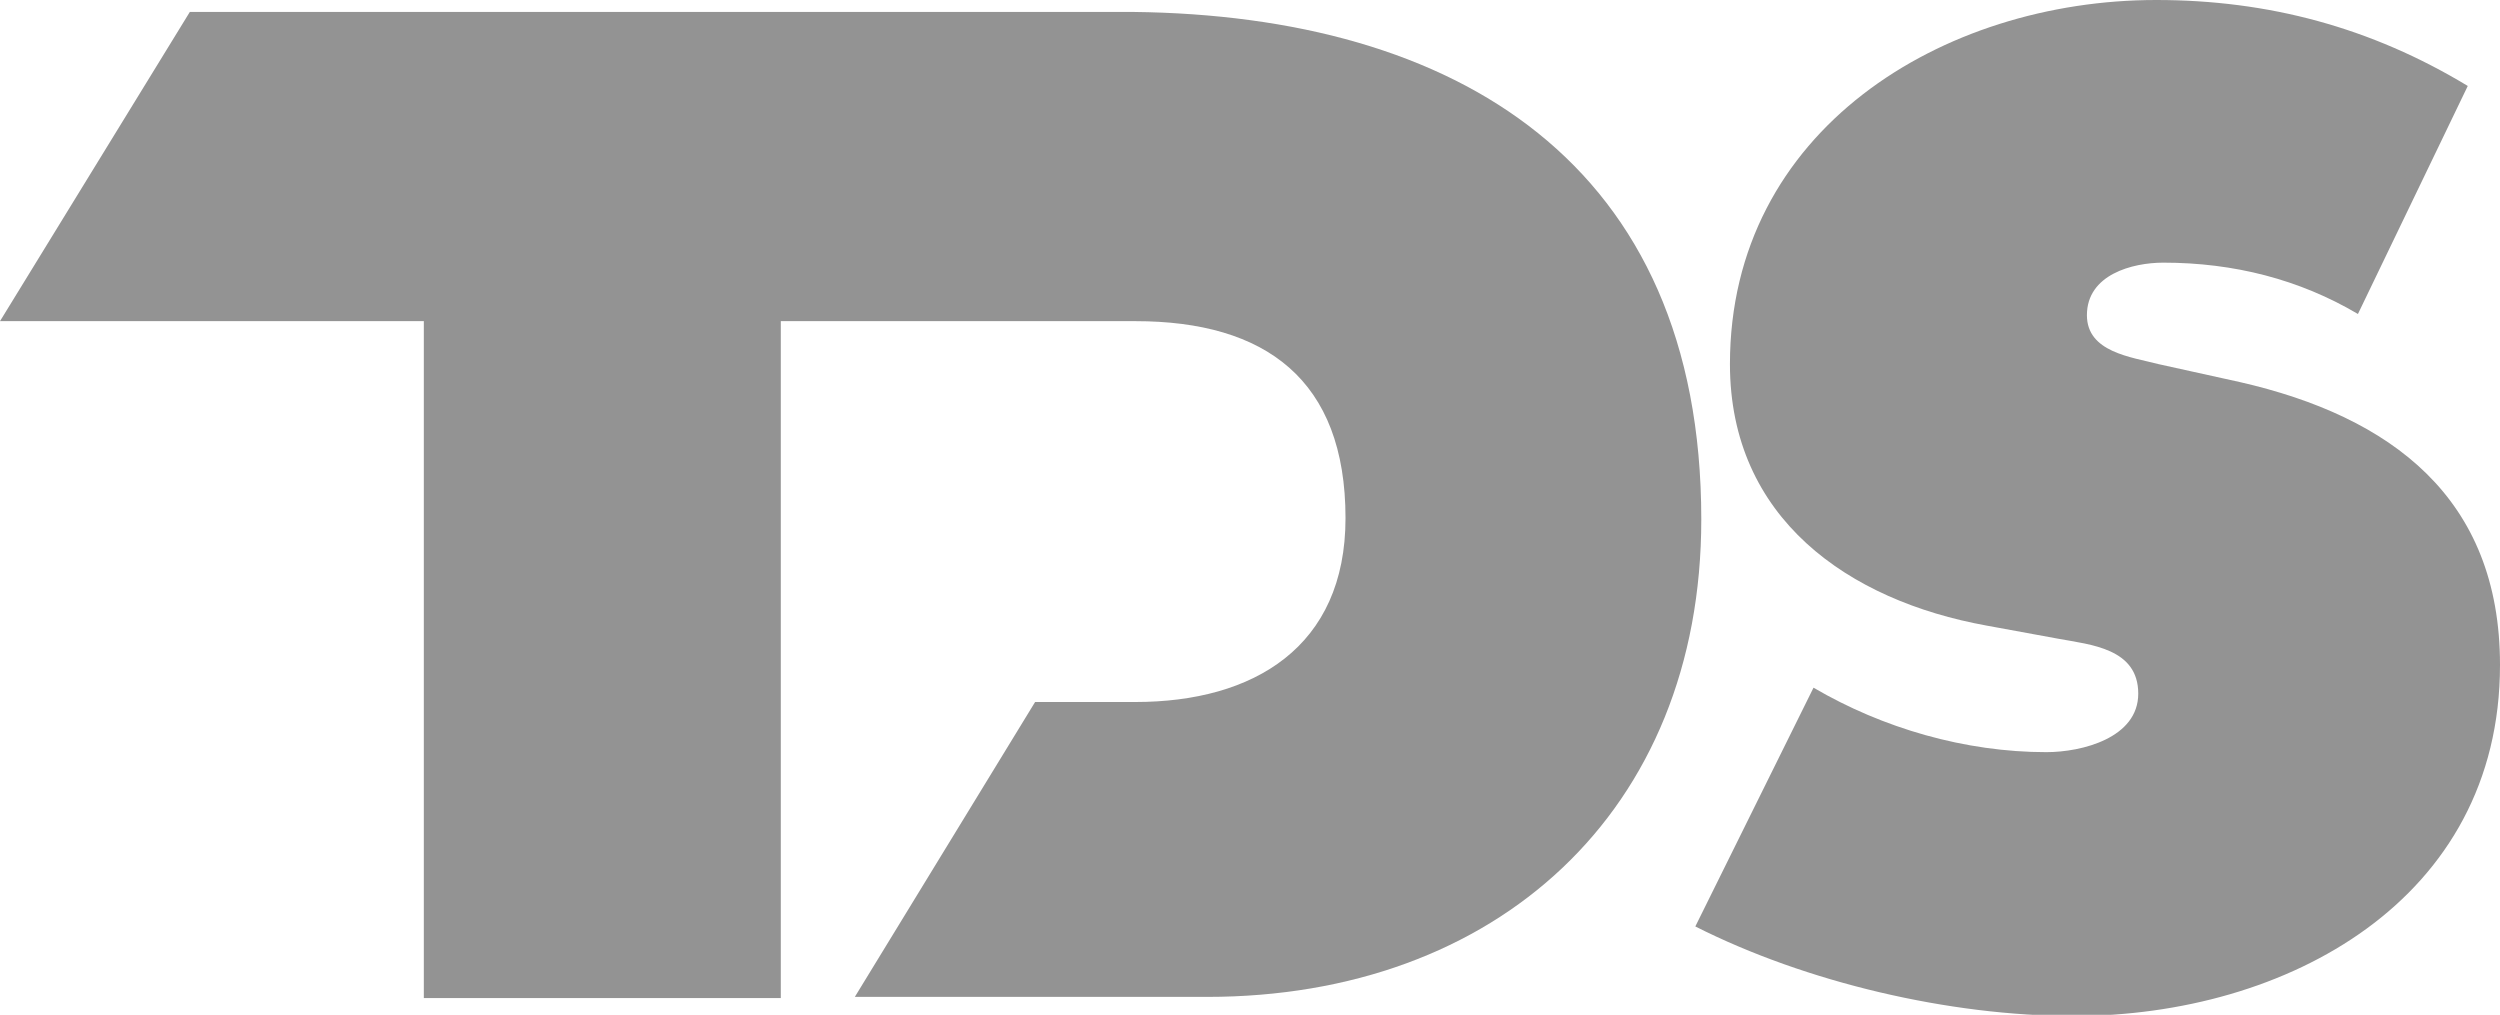 <?xml version="1.0" encoding="utf-8"?>
<!-- Generator: Adobe Illustrator 23.1.1, SVG Export Plug-In . SVG Version: 6.00 Build 0)  -->
<svg version="1.1" id="Layer_1" xmlns="http://www.w3.org/2000/svg" xmlns:xlink="http://www.w3.org/1999/xlink" x="0px" y="0px"
	 viewBox="0 0 209.4 85" style="enable-background:new 0 0 209.4 85;" xml:space="preserve">
<style type="text/css">
	.st0{fill-rule:evenodd;clip-rule:evenodd;fill:#939393;}
</style>
<g>
	<path class="st0" d="M86.7,58.8h8.4c9.9,0,17.6-4.6,17.6-15.4c0-11.6-6.7-16.5-17.6-16.5H65.4v56.7H35.5V26.9H0L15.9,1h59.4h18.4
		h1.2c27,0.3,47.6,12.6,47.6,42.5c0,24.5-17.2,40-41.4,40H71.6L86.7,58.8"/>
	<path class="st0" d="M187.6,32l-6.8-1.5c-2.3-0.6-6-1-6-4.1c0-3.4,3.8-4.4,6.4-4.4c5.9,0,11.4,1.4,16.3,4.3l0,0l9.2-19.1
		C198.6,2.3,190,0,180.6,0c-17.9,0-35.7,10.9-35.7,30.5c0,12.9,9.9,19.8,21.5,21.9l6,1.1c2.7,0.5,6.7,0.8,6.7,4.6
		c0,3.7-4.7,4.9-7.7,4.9c-6.8,0-13.7-2-19.5-5.4l-9.9,20c9.3,4.7,21.3,7.5,31.7,7.5c17.8,0,35.7-9.7,35.7-29.4
		C209.4,41.7,200.3,34.9,187.6,32"/>
</g>
</svg>
